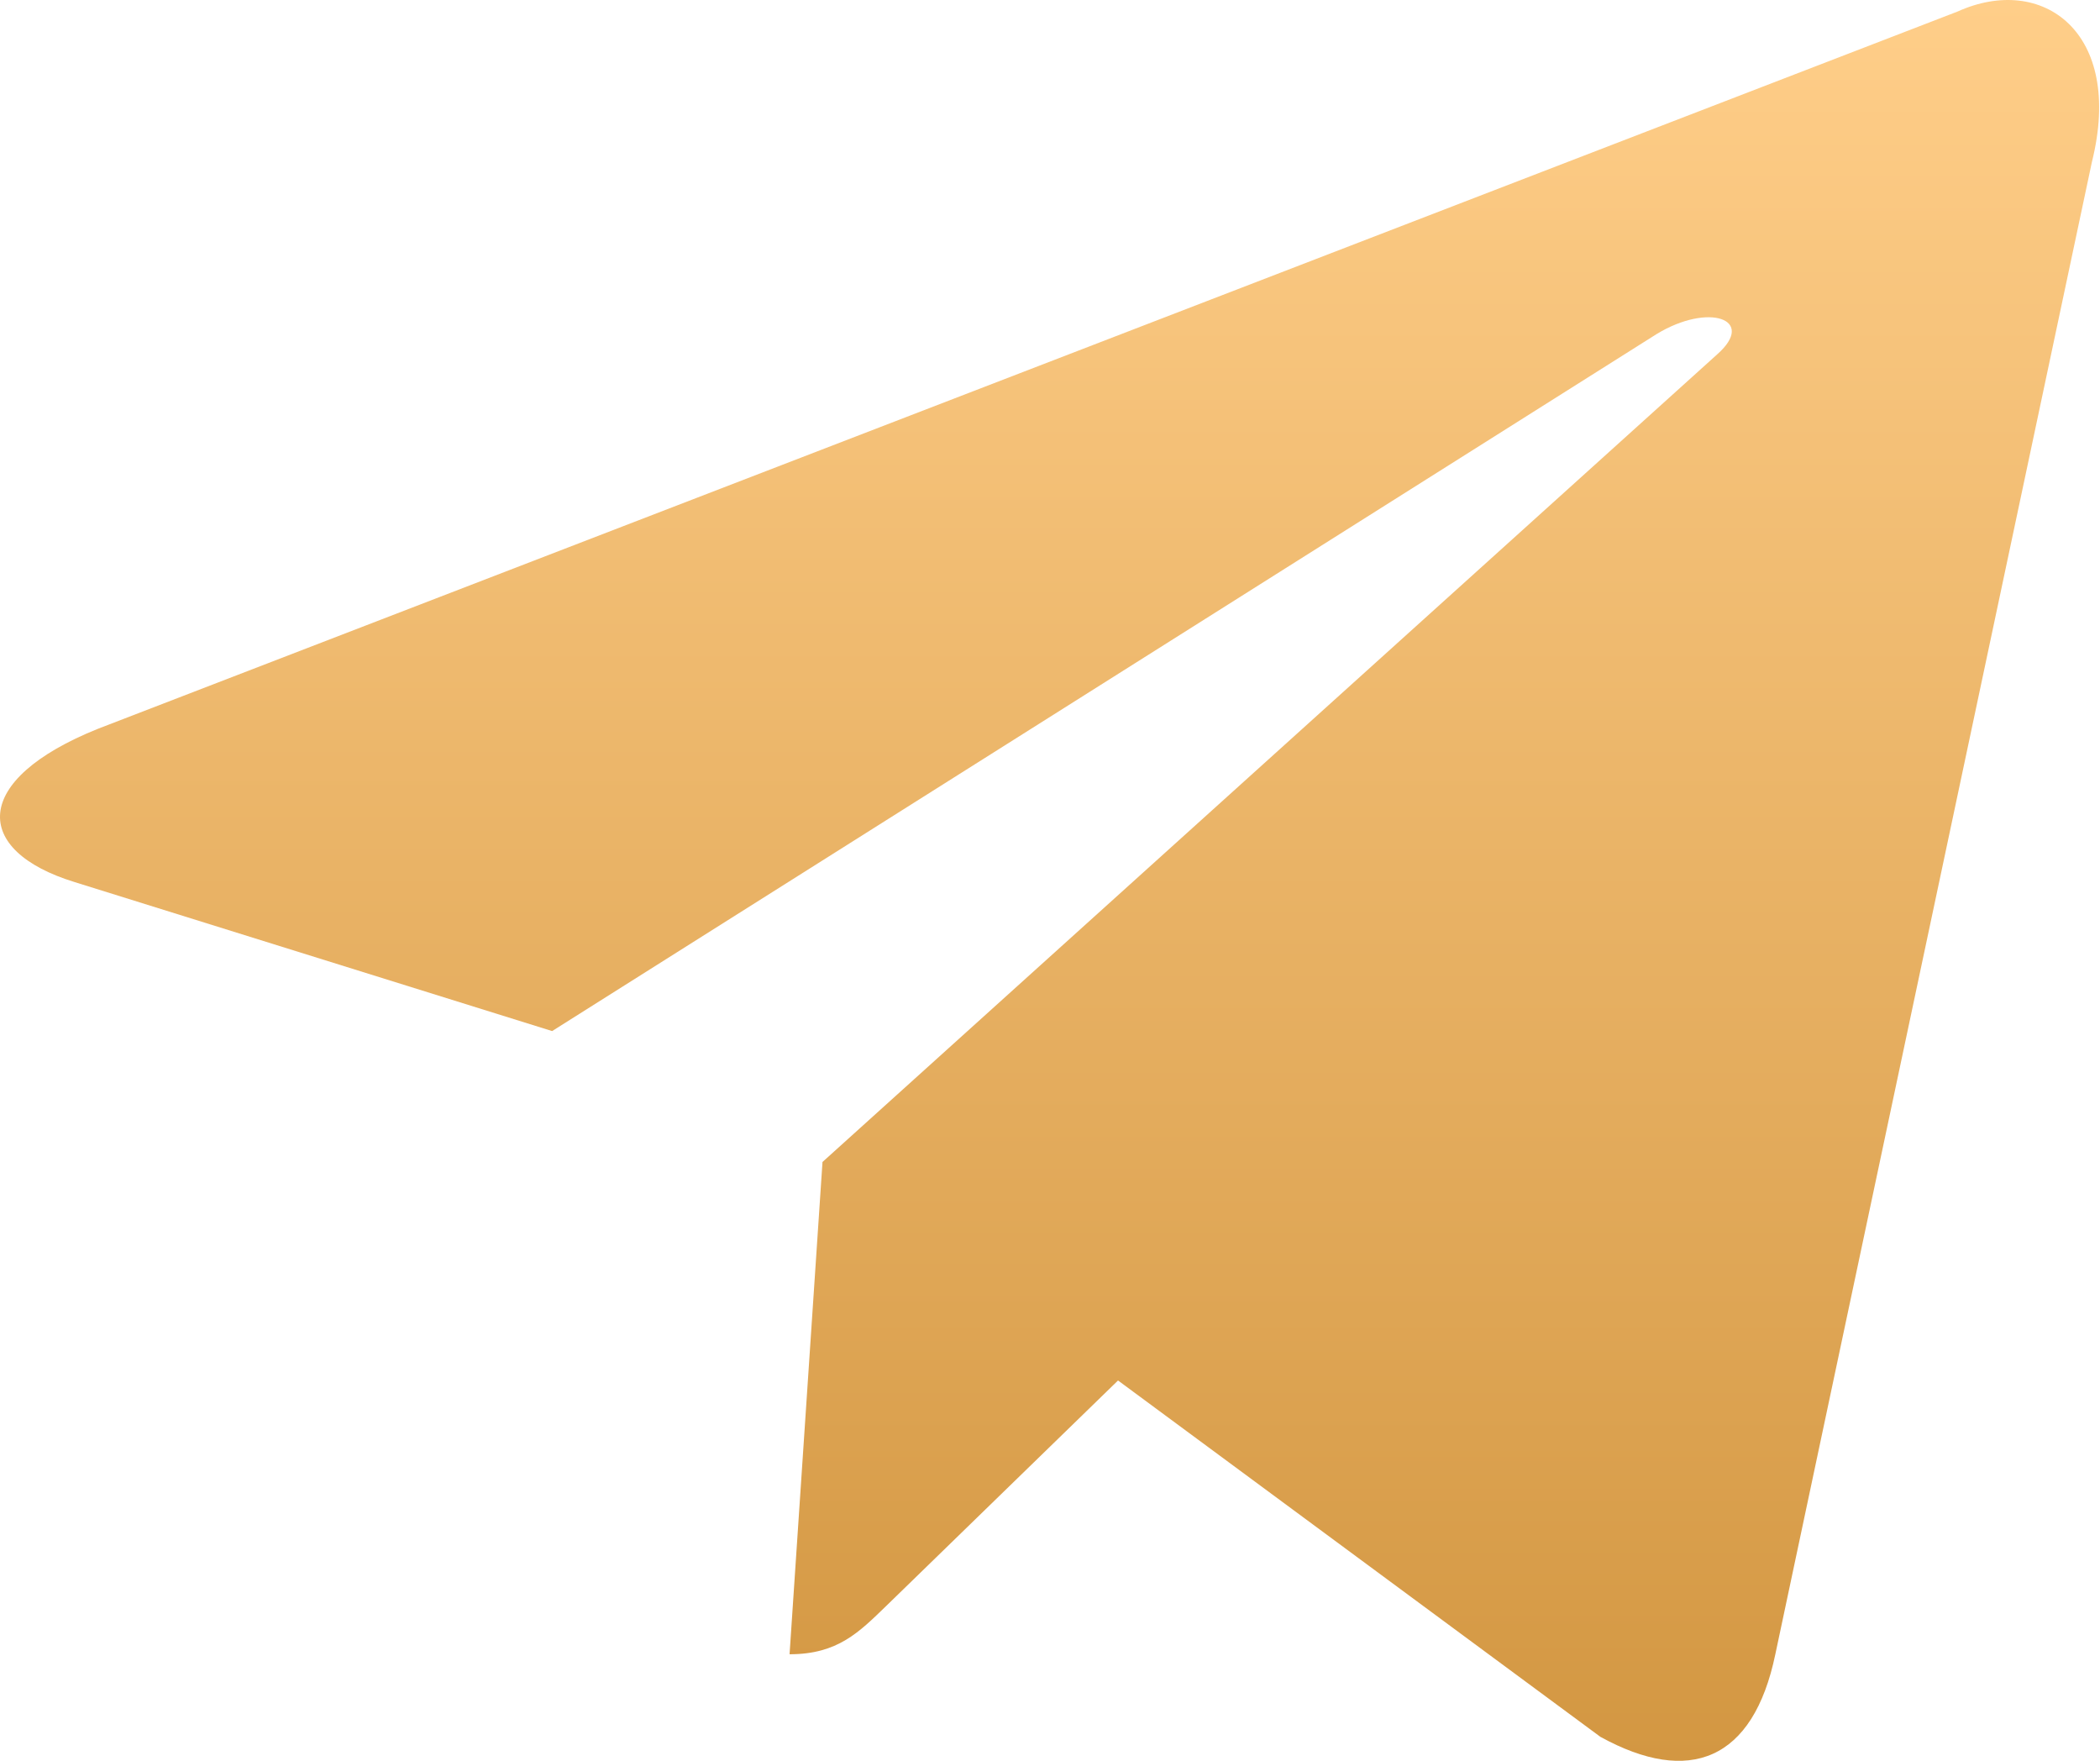 <?xml version="1.0" encoding="UTF-8"?> <svg xmlns="http://www.w3.org/2000/svg" width="167" height="140" viewBox="0 0 167 140" fill="none"> <path d="M155.664 0.921L7.795 57.942C-2.297 61.995 -2.238 67.624 5.943 70.135L43.907 81.978L131.745 26.558C135.898 24.031 139.693 25.39 136.574 28.159L65.408 92.386H65.391L65.408 92.394L62.789 131.526C66.626 131.526 68.319 129.766 70.47 127.69L88.91 109.759L127.266 138.09C134.339 141.985 139.418 139.983 141.178 131.543L166.356 12.88C168.933 2.547 162.411 -2.132 155.664 0.921Z" fill="url(#paint0_linear_96262_313)"></path> <defs> <linearGradient id="paint0_linear_96262_313" x1="83.466" y1="0" x2="83.466" y2="140" gradientUnits="userSpaceOnUse"> <stop stop-color="#FFCE89"></stop> <stop offset="1" stop-color="#D39742"></stop> </linearGradient> </defs> </svg> 